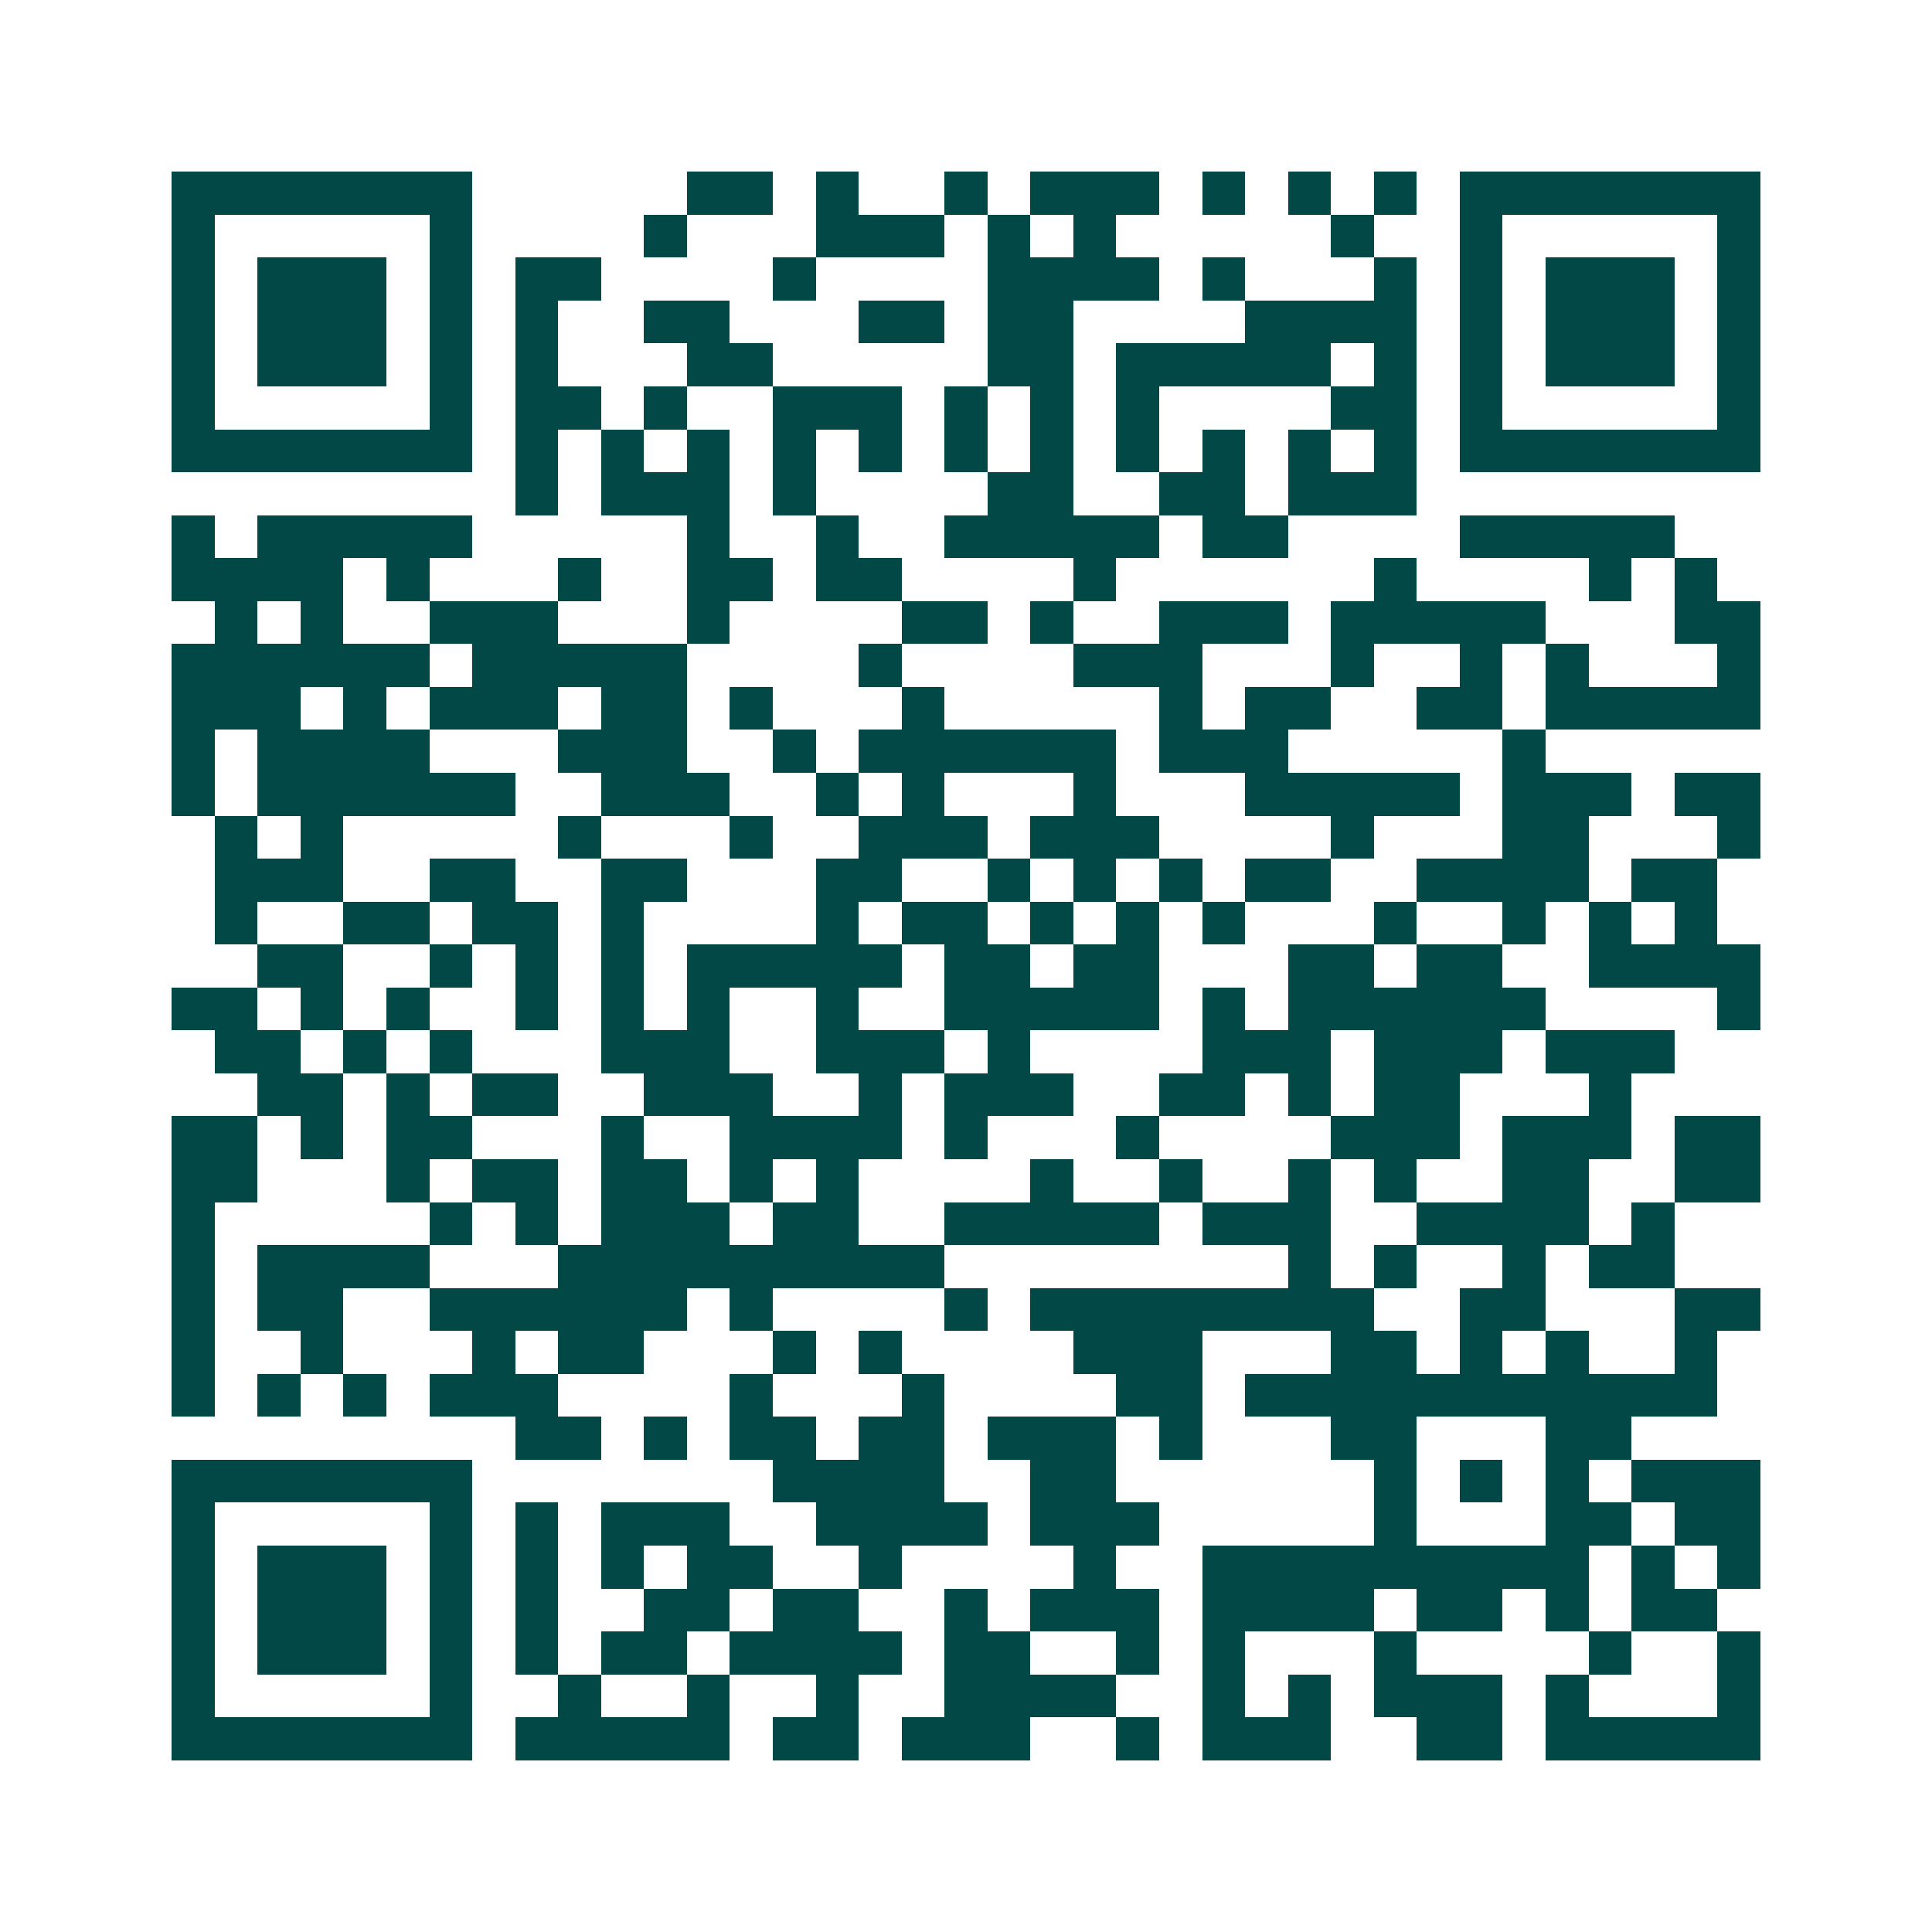 <svg xmlns="http://www.w3.org/2000/svg" width="200" height="200" viewBox="0 0 45 45" shape-rendering="crispEdges"><path fill="#ffffff" d="M0 0h45v45H0z"/><path stroke="#014847" d="M4 4.5h7m5 0h2m1 0h1m2 0h1m1 0h3m1 0h1m1 0h1m1 0h1m1 0h7M4 5.5h1m5 0h1m4 0h1m3 0h3m1 0h1m1 0h1m5 0h1m2 0h1m5 0h1M4 6.5h1m1 0h3m1 0h1m1 0h2m4 0h1m4 0h4m1 0h1m3 0h1m1 0h1m1 0h3m1 0h1M4 7.5h1m1 0h3m1 0h1m1 0h1m2 0h2m3 0h2m1 0h2m4 0h4m1 0h1m1 0h3m1 0h1M4 8.5h1m1 0h3m1 0h1m1 0h1m3 0h2m5 0h2m1 0h5m1 0h1m1 0h1m1 0h3m1 0h1M4 9.5h1m5 0h1m1 0h2m1 0h1m2 0h3m1 0h1m1 0h1m1 0h1m4 0h2m1 0h1m5 0h1M4 10.5h7m1 0h1m1 0h1m1 0h1m1 0h1m1 0h1m1 0h1m1 0h1m1 0h1m1 0h1m1 0h1m1 0h1m1 0h7M12 11.5h1m1 0h3m1 0h1m4 0h2m2 0h2m1 0h3M4 12.5h1m1 0h5m5 0h1m2 0h1m2 0h5m1 0h2m4 0h5M4 13.5h4m1 0h1m3 0h1m2 0h2m1 0h2m4 0h1m6 0h1m4 0h1m1 0h1M5 14.5h1m1 0h1m2 0h3m3 0h1m4 0h2m1 0h1m2 0h3m1 0h5m3 0h2M4 15.5h6m1 0h5m4 0h1m4 0h3m3 0h1m2 0h1m1 0h1m3 0h1M4 16.5h3m1 0h1m1 0h3m1 0h2m1 0h1m3 0h1m5 0h1m1 0h2m2 0h2m1 0h5M4 17.5h1m1 0h4m3 0h3m2 0h1m1 0h6m1 0h3m5 0h1M4 18.5h1m1 0h6m2 0h3m2 0h1m1 0h1m3 0h1m3 0h5m1 0h3m1 0h2M5 19.5h1m1 0h1m5 0h1m3 0h1m2 0h3m1 0h3m4 0h1m3 0h2m3 0h1M5 20.5h3m2 0h2m2 0h2m3 0h2m2 0h1m1 0h1m1 0h1m1 0h2m2 0h4m1 0h2M5 21.5h1m2 0h2m1 0h2m1 0h1m4 0h1m1 0h2m1 0h1m1 0h1m1 0h1m3 0h1m2 0h1m1 0h1m1 0h1M6 22.5h2m2 0h1m1 0h1m1 0h1m1 0h5m1 0h2m1 0h2m3 0h2m1 0h2m2 0h4M4 23.5h2m1 0h1m1 0h1m2 0h1m1 0h1m1 0h1m2 0h1m2 0h5m1 0h1m1 0h6m4 0h1M5 24.5h2m1 0h1m1 0h1m3 0h3m2 0h3m1 0h1m4 0h3m1 0h3m1 0h3M6 25.5h2m1 0h1m1 0h2m2 0h3m2 0h1m1 0h3m2 0h2m1 0h1m1 0h2m3 0h1M4 26.5h2m1 0h1m1 0h2m3 0h1m2 0h4m1 0h1m3 0h1m4 0h3m1 0h3m1 0h2M4 27.5h2m3 0h1m1 0h2m1 0h2m1 0h1m1 0h1m4 0h1m2 0h1m2 0h1m1 0h1m2 0h2m2 0h2M4 28.5h1m5 0h1m1 0h1m1 0h3m1 0h2m2 0h5m1 0h3m2 0h4m1 0h1M4 29.5h1m1 0h4m3 0h9m8 0h1m1 0h1m2 0h1m1 0h2M4 30.5h1m1 0h2m2 0h6m1 0h1m4 0h1m1 0h8m2 0h2m3 0h2M4 31.5h1m2 0h1m3 0h1m1 0h2m3 0h1m1 0h1m4 0h3m3 0h2m1 0h1m1 0h1m2 0h1M4 32.5h1m1 0h1m1 0h1m1 0h3m4 0h1m3 0h1m4 0h2m1 0h11M12 33.5h2m1 0h1m1 0h2m1 0h2m1 0h3m1 0h1m3 0h2m3 0h2M4 34.5h7m7 0h4m2 0h2m6 0h1m1 0h1m1 0h1m1 0h3M4 35.5h1m5 0h1m1 0h1m1 0h3m2 0h4m1 0h3m5 0h1m3 0h2m1 0h2M4 36.5h1m1 0h3m1 0h1m1 0h1m1 0h1m1 0h2m2 0h1m4 0h1m2 0h9m1 0h1m1 0h1M4 37.5h1m1 0h3m1 0h1m1 0h1m2 0h2m1 0h2m2 0h1m1 0h3m1 0h4m1 0h2m1 0h1m1 0h2M4 38.5h1m1 0h3m1 0h1m1 0h1m1 0h2m1 0h4m1 0h2m2 0h1m1 0h1m3 0h1m4 0h1m2 0h1M4 39.5h1m5 0h1m2 0h1m2 0h1m2 0h1m2 0h4m2 0h1m1 0h1m1 0h3m1 0h1m3 0h1M4 40.5h7m1 0h5m1 0h2m1 0h3m2 0h1m1 0h3m2 0h2m1 0h5"/></svg>
